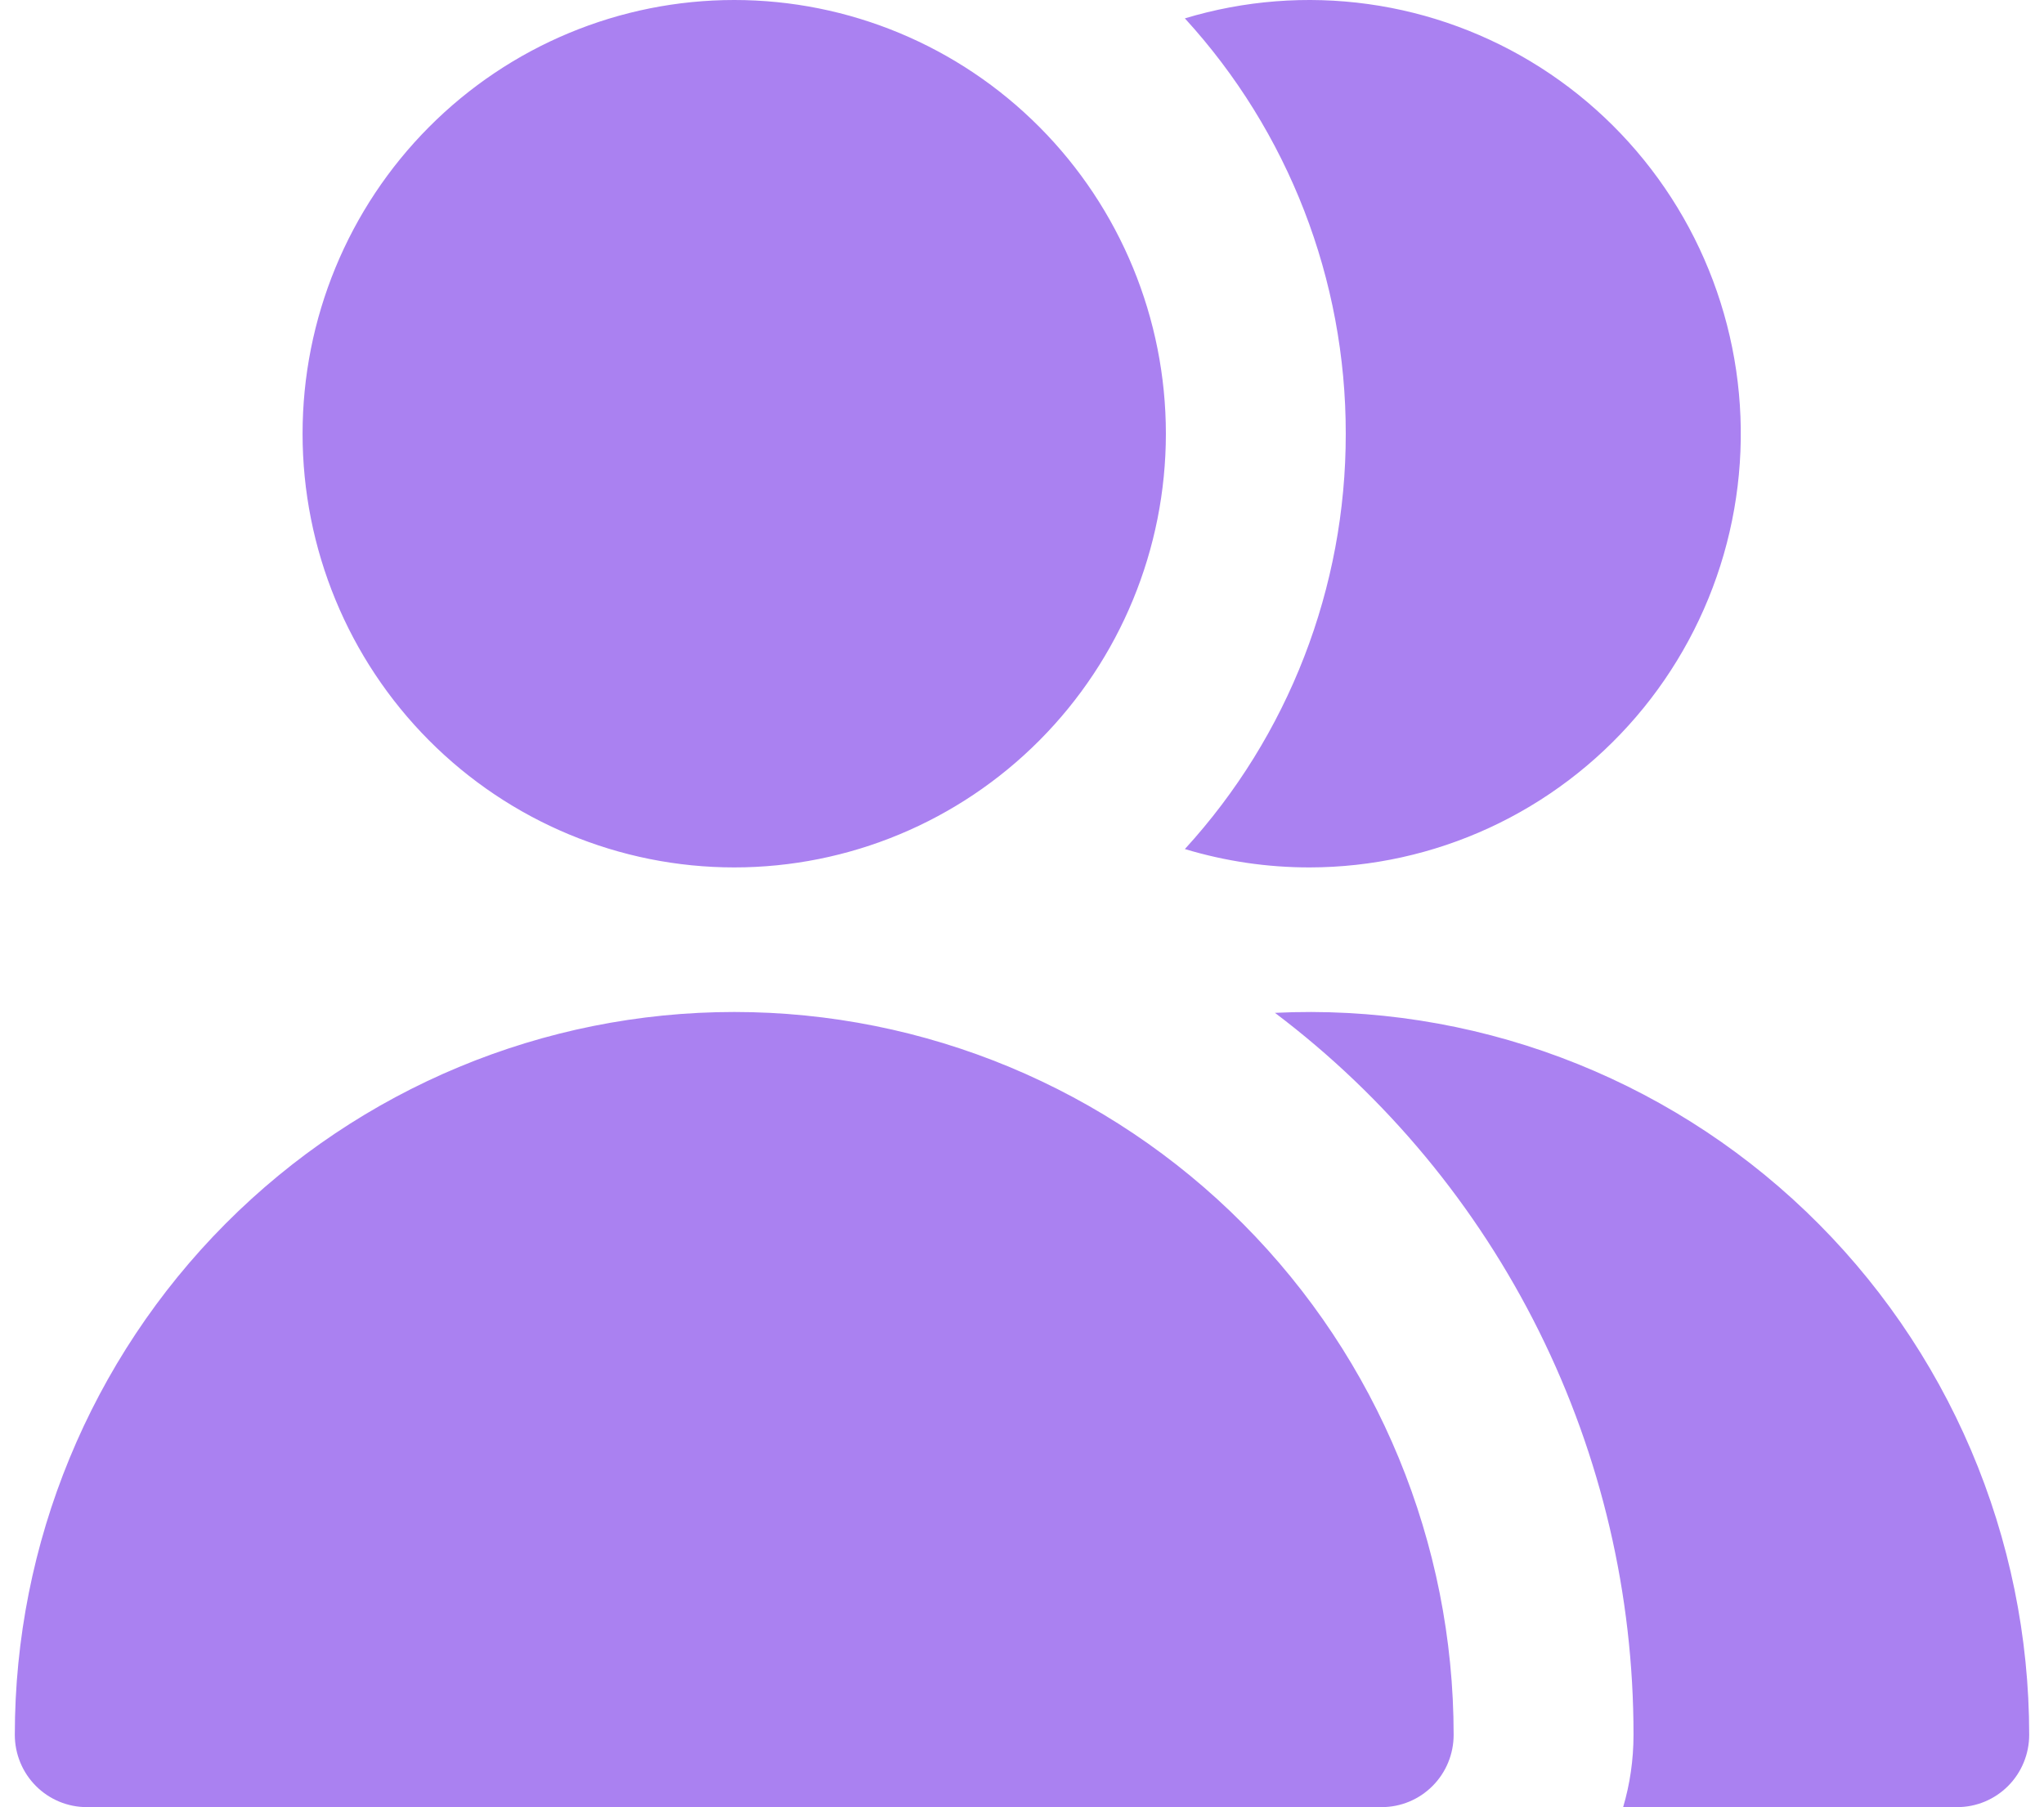 <svg width="69" height="61" viewBox="0 0 69 61" fill="none" xmlns="http://www.w3.org/2000/svg">
<path fill-rule="evenodd" clip-rule="evenodd" d="M39.357 14.64C39.357 18.523 37.822 22.247 35.089 24.992C32.357 27.738 28.65 29.28 24.786 29.28C20.921 29.28 17.215 27.738 14.482 24.992C11.749 22.247 10.214 18.523 10.214 14.64C10.214 10.757 11.749 7.033 14.482 4.288C17.215 1.542 20.921 0 24.786 0C28.65 0 32.357 1.542 35.089 4.288C37.822 7.033 39.357 10.757 39.357 14.64ZM24.786 34.16C18.345 34.16 12.168 36.731 7.613 41.307C3.059 45.883 0.5 52.089 0.5 58.56C0.5 59.207 0.756 59.828 1.211 60.285C1.667 60.743 2.284 61 2.929 61H46.643C47.287 61 47.905 60.743 48.36 60.285C48.816 59.828 49.071 59.207 49.071 58.56C49.071 52.089 46.513 45.883 41.958 41.307C37.404 36.731 31.227 34.16 24.786 34.16ZM66.071 61H54.793C55.021 60.229 55.143 59.409 55.143 58.56C55.147 53.833 54.055 49.169 51.954 44.939C49.853 40.709 46.801 37.029 43.039 34.189C46.323 34.029 49.606 34.541 52.687 35.694C55.769 36.846 58.585 38.616 60.966 40.894C63.347 43.173 65.242 45.914 66.537 48.951C67.832 51.987 68.5 55.256 68.5 58.56C68.5 59.207 68.244 59.828 67.789 60.285C67.333 60.743 66.716 61 66.071 61ZM44.214 29.28C42.786 29.282 41.366 29.073 39.998 28.66C43.497 24.838 45.436 19.833 45.429 14.64C45.436 9.447 43.497 4.442 39.998 0.62C42.002 0.015 44.111 -0.15 46.183 0.137C48.255 0.424 50.242 1.156 52.008 2.283C53.773 3.41 55.276 4.906 56.415 6.669C57.554 8.432 58.302 10.421 58.608 12.499C58.914 14.579 58.77 16.7 58.188 18.718C57.605 20.736 56.597 22.605 55.231 24.197C53.865 25.789 52.175 27.067 50.274 27.944C48.373 28.821 46.306 29.277 44.214 29.28Z" fill="#AA81F1"/>
</svg>
